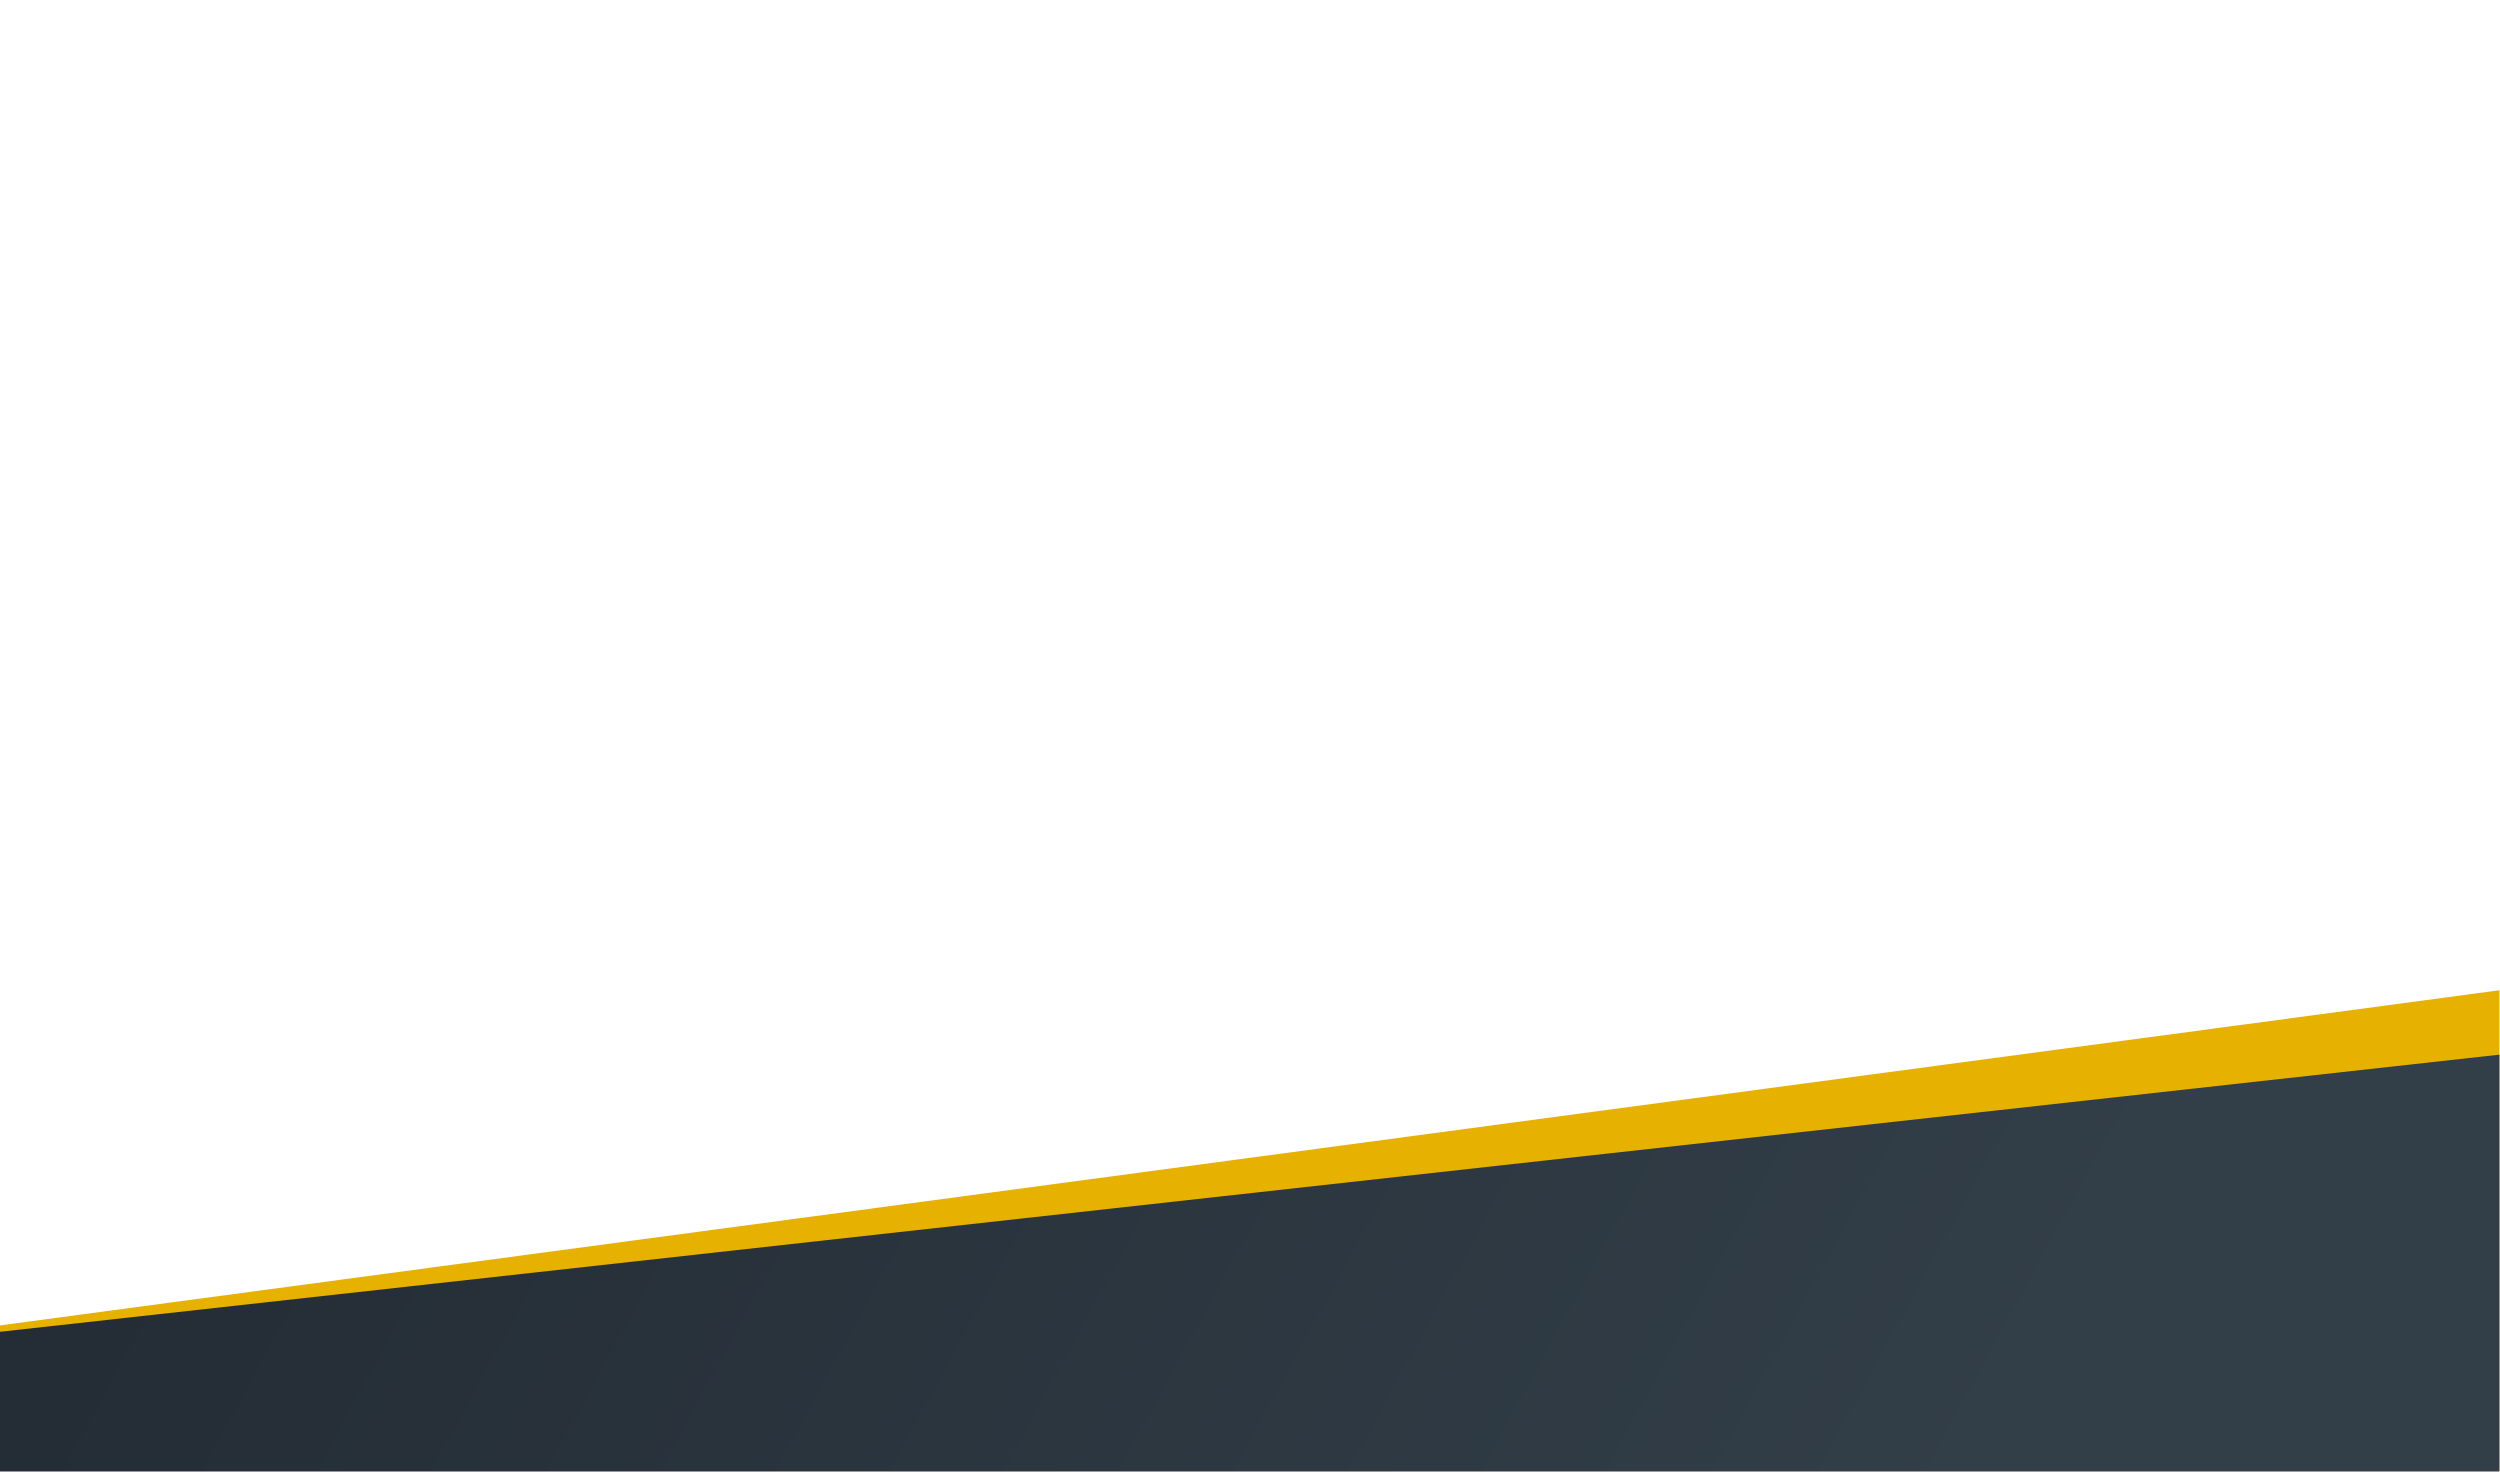 <?xml version="1.0" encoding="UTF-8" standalone="no"?>
<svg xmlns="http://www.w3.org/2000/svg" xmlns:xlink="http://www.w3.org/1999/xlink" xmlns:serif="http://www.serif.com/" width="100%" height="100%" viewBox="0 0 2480 1460" version="1.1" xml:space="preserve" style="fill-rule:evenodd;clip-rule:evenodd;stroke-linejoin:round;stroke-miterlimit:2;">
    <g transform="matrix(1,0,0,1,-50,-760)">
        <g id="Artboard1" transform="matrix(3.334,0,0,2.758,-2415.83,-1259.81)">
            <rect x="739.513" y="732.271" width="743.763" height="529.316" style="fill:none;"></rect>
            <clipPath id="_clip1">
                <rect x="739.513" y="732.271" width="743.763" height="529.316"></rect>
            </clipPath>
            <g clip-path="url(#_clip1)">
                <g id="Slice_03">
                    <g transform="matrix(0,0.894,0.74,0,1083.66,723.128)">
                        <path d="M543.962,-468.007L603.78,-468.007L603.78,543.961L408.189,543.961L543.962,-468.007Z" style="fill:rgb(231,177,0);fill-rule:nonzero;"></path>
                    </g>
                    <g transform="matrix(6.72697e-13,937.933,-775.876,8.13204e-13,1038.16,957.517)">
                        <path d="M0.271,0.388L0.326,0.388L0.326,-0.577L0.164,-0.577L0.271,0.388Z" style="fill:url(#_Linear2);fill-rule:nonzero;"></path>
                    </g>
                </g>
            </g>
        </g>
    </g>
    <defs>
        <linearGradient id="_Linear2" x1="0" y1="0" x2="1" y2="0" gradientUnits="userSpaceOnUse" gradientTransform="matrix(-0.473,0.881,0.881,0.473,0.481,-0.288)"><stop offset="0" style="stop-color:rgb(50,62,72);stop-opacity:1"></stop><stop offset="1" style="stop-color:rgb(29,36,44);stop-opacity:1"></stop></linearGradient>
    </defs>
</svg>
